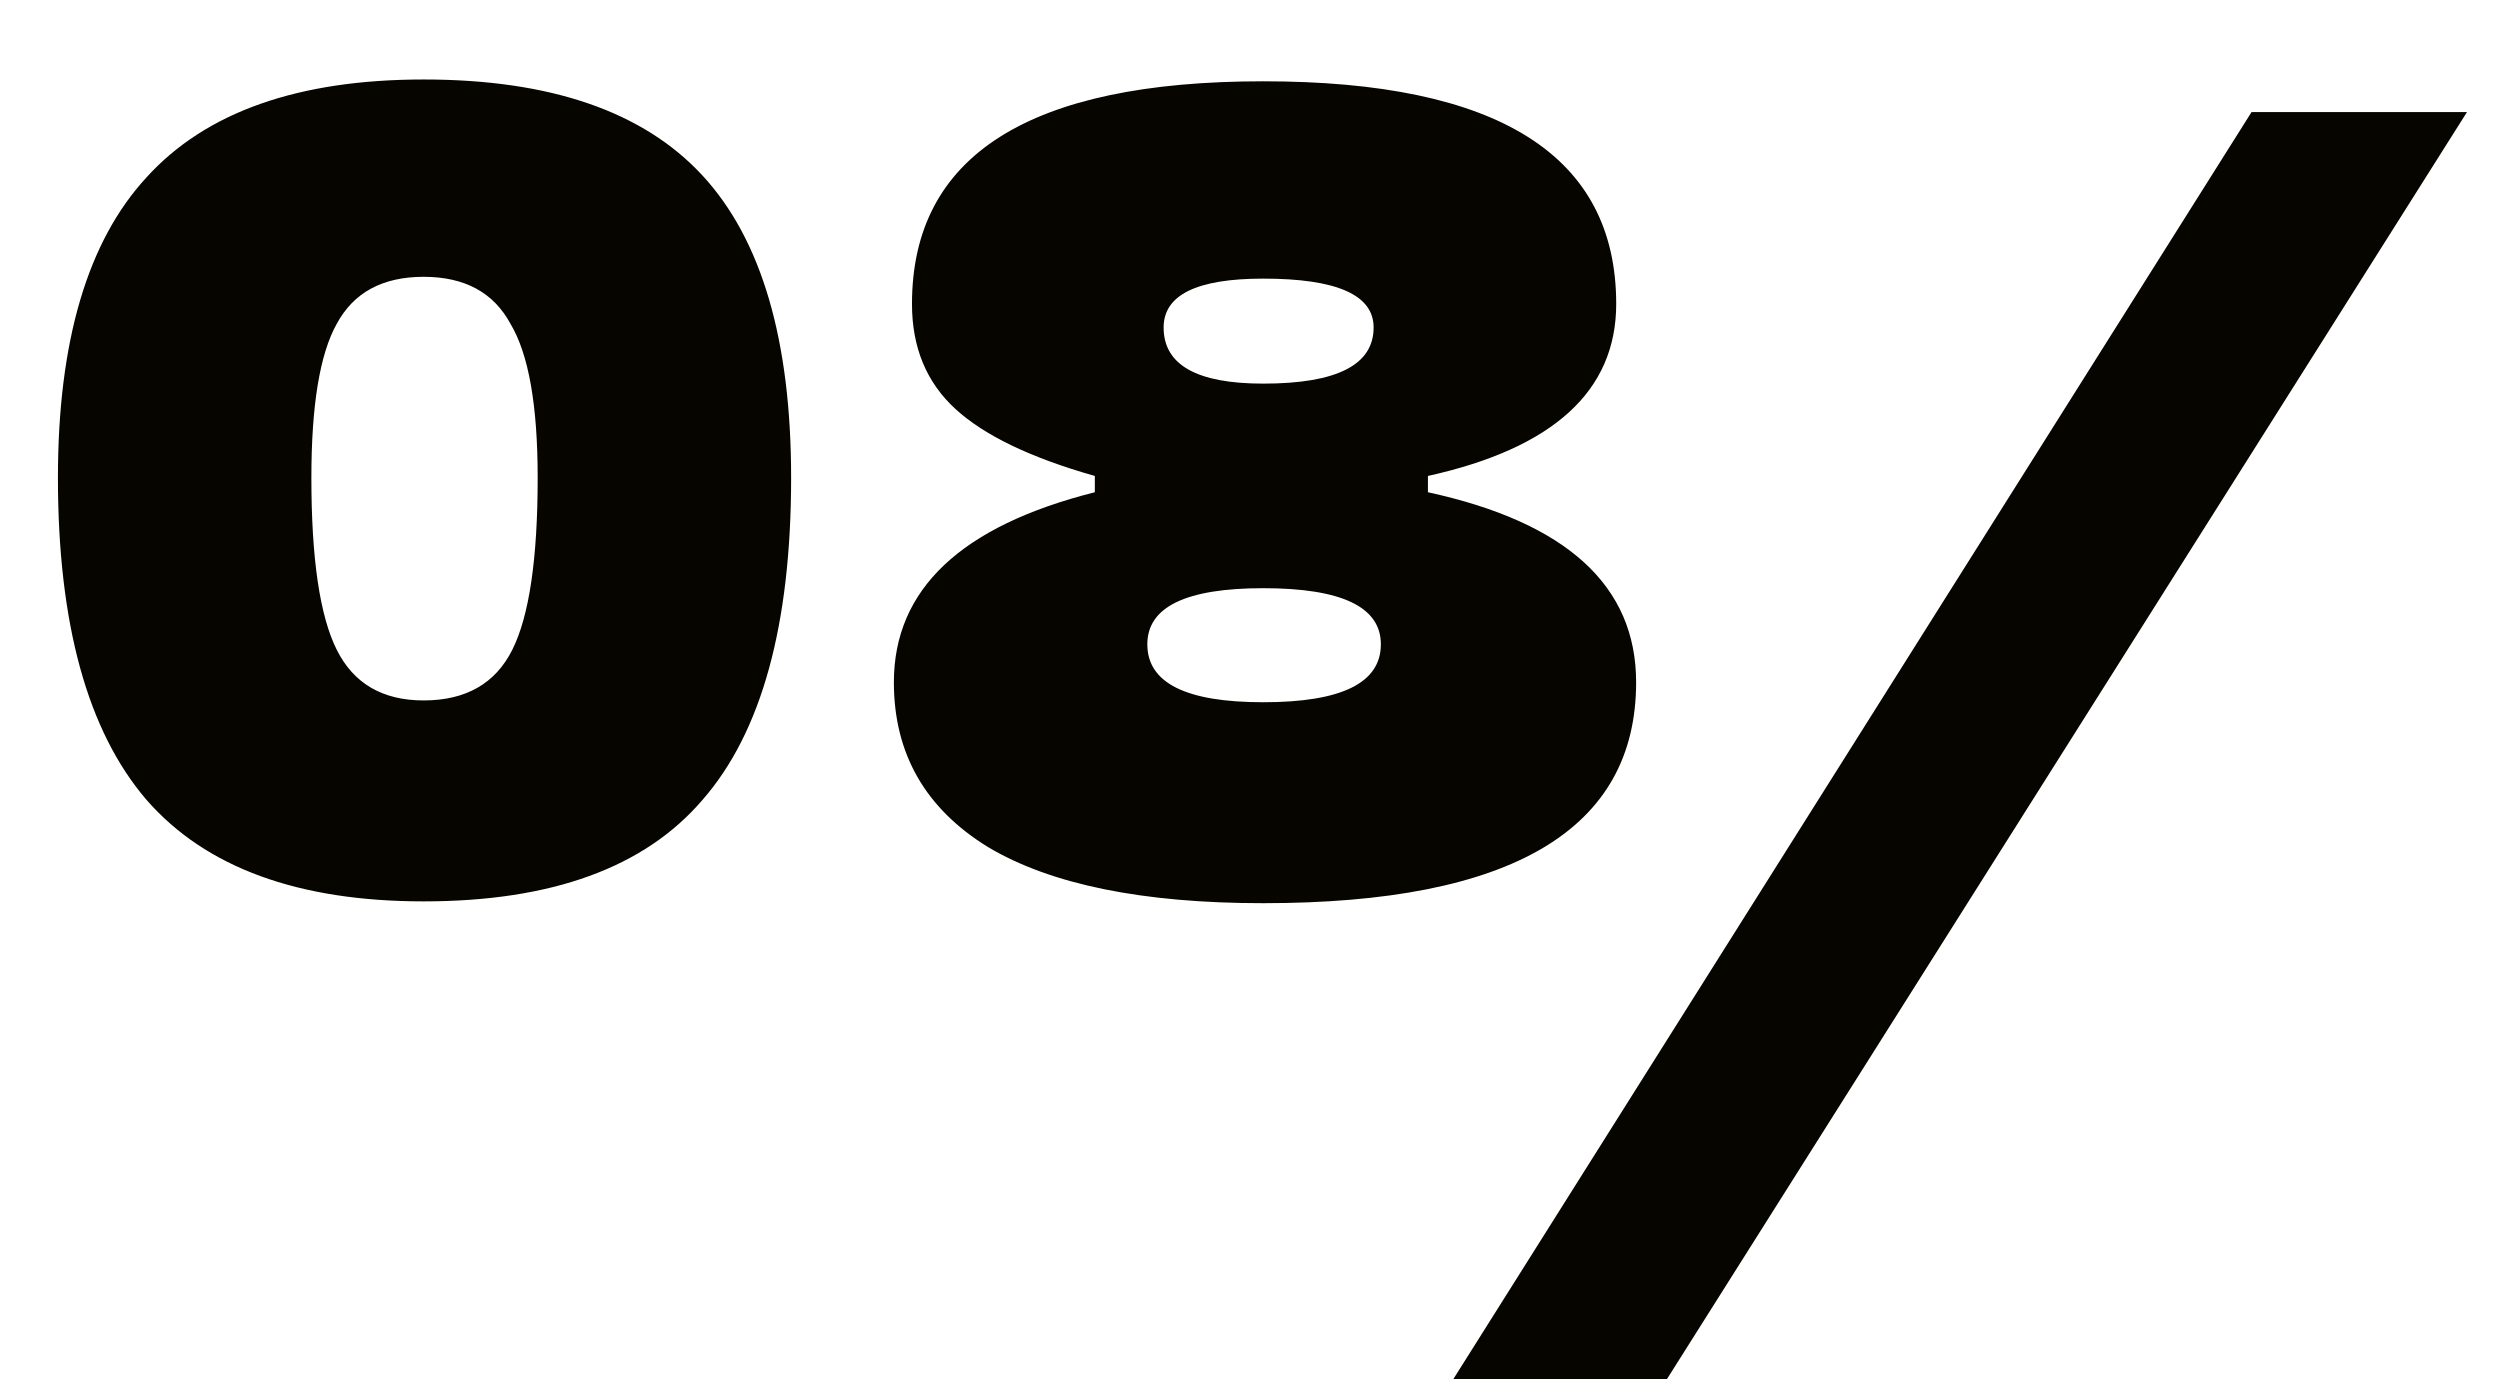 <?xml version="1.0" encoding="UTF-8"?> <svg xmlns="http://www.w3.org/2000/svg" width="29" height="16" viewBox="0 0 29 16" fill="none"> <path d="M4.914 10.456C3.458 10.456 2.387 10.064 1.701 9.28C1.015 8.482 0.672 7.236 0.672 5.542C0.672 3.96 1.015 2.798 1.701 2.056C2.387 1.3 3.458 0.922 4.914 0.922C6.384 0.922 7.462 1.293 8.148 2.035C8.834 2.777 9.177 3.946 9.177 5.542C9.177 7.25 8.834 8.496 8.148 9.28C7.476 10.064 6.398 10.456 4.914 10.456ZM4.914 8.125C5.404 8.125 5.747 7.929 5.943 7.537C6.139 7.145 6.237 6.48 6.237 5.542C6.237 4.702 6.132 4.107 5.922 3.757C5.726 3.393 5.39 3.211 4.914 3.211C4.438 3.211 4.102 3.393 3.906 3.757C3.71 4.107 3.612 4.702 3.612 5.542C3.612 6.48 3.71 7.145 3.906 7.537C4.102 7.929 4.438 8.125 4.914 8.125ZM14.653 10.477C13.253 10.477 12.189 10.26 11.461 9.826C10.733 9.378 10.369 8.741 10.369 7.915C10.369 6.837 11.146 6.102 12.7 5.71V5.521C11.958 5.311 11.419 5.052 11.083 4.744C10.747 4.436 10.579 4.03 10.579 3.526C10.579 1.804 11.937 0.943 14.653 0.943C17.383 0.943 18.748 1.804 18.748 3.526C18.748 4.534 18.02 5.199 16.564 5.521V5.71C18.174 6.06 18.979 6.795 18.979 7.915C18.979 9.623 17.537 10.477 14.653 10.477ZM14.653 4.45C15.507 4.45 15.934 4.233 15.934 3.799C15.934 3.421 15.507 3.232 14.653 3.232C13.883 3.232 13.498 3.421 13.498 3.799C13.498 4.233 13.883 4.45 14.653 4.45ZM14.653 8.146C15.563 8.146 16.018 7.922 16.018 7.474C16.018 7.04 15.563 6.823 14.653 6.823C13.757 6.823 13.309 7.04 13.309 7.474C13.309 7.922 13.757 8.146 14.653 8.146ZM19.335 16H16.857L26.118 1.3H28.617L19.335 16Z" fill="#060500"></path> </svg> 